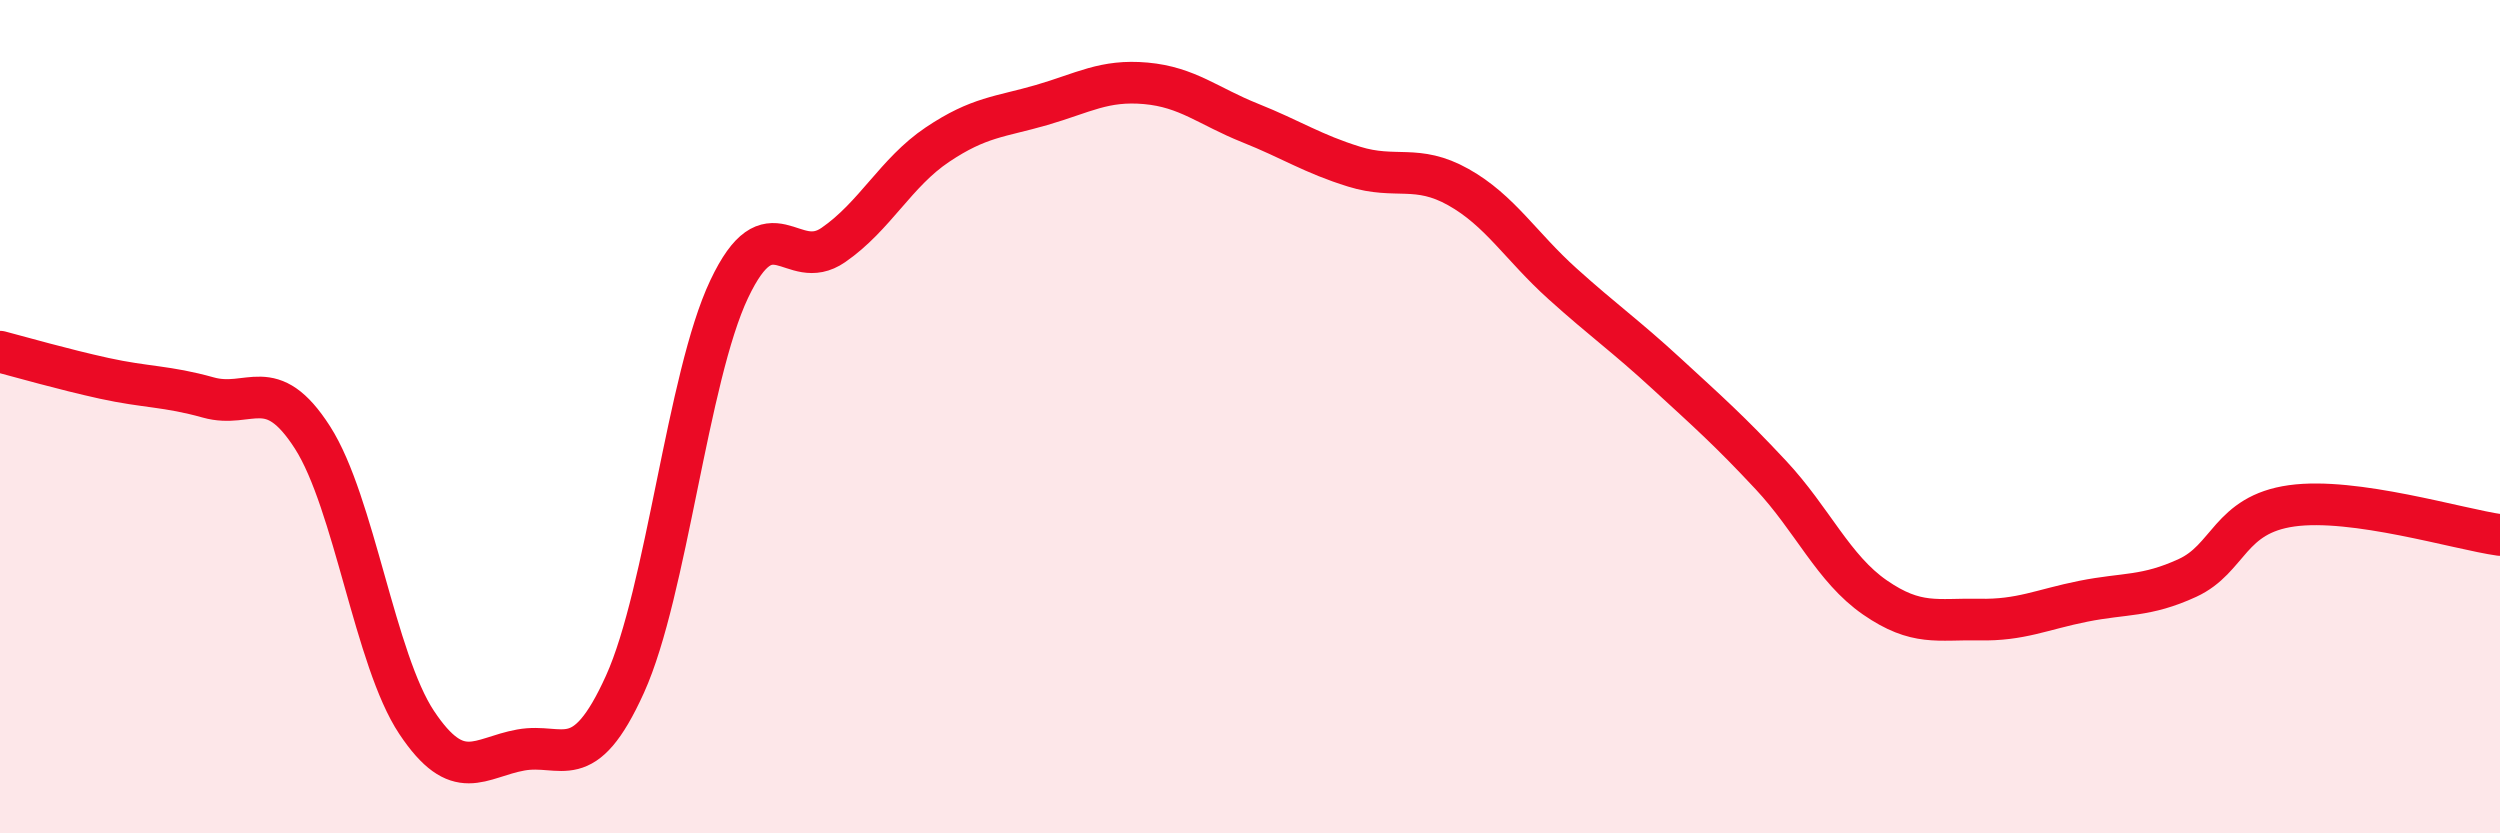 
    <svg width="60" height="20" viewBox="0 0 60 20" xmlns="http://www.w3.org/2000/svg">
      <path
        d="M 0,8.44 C 0.5,8.57 1.5,8.86 2.5,9.08 C 3.5,9.3 4,9.26 5,9.54 C 6,9.82 6.5,8.94 7.5,10.5 C 8.5,12.06 9,15.84 10,17.34 C 11,18.84 11.5,18.18 12.5,18 C 13.5,17.82 14,18.63 15,16.42 C 16,14.21 16.5,9.05 17.5,6.94 C 18.5,4.83 19,6.57 20,5.88 C 21,5.19 21.5,4.14 22.5,3.47 C 23.5,2.8 24,2.81 25,2.52 C 26,2.23 26.5,1.91 27.5,2 C 28.5,2.09 29,2.55 30,2.95 C 31,3.35 31.5,3.69 32.5,4 C 33.5,4.31 34,3.93 35,4.49 C 36,5.05 36.5,5.91 37.5,6.81 C 38.5,7.71 39,8.05 40,8.97 C 41,9.89 41.5,10.33 42.5,11.4 C 43.5,12.47 44,13.65 45,14.34 C 46,15.03 46.5,14.85 47.5,14.87 C 48.5,14.89 49,14.63 50,14.43 C 51,14.23 51.5,14.33 52.5,13.87 C 53.5,13.41 53.5,12.35 55,12.14 C 56.5,11.93 59,12.7 60,12.84L60 20L0 20Z"
        fill="#EB0A25"
        opacity="0.1"
        stroke-linecap="round"
        stroke-linejoin="round"
      />
      <path
        d="M 0,8.44 C 0.5,8.57 1.5,8.86 2.5,9.08 C 3.5,9.3 4,9.26 5,9.54 C 6,9.82 6.5,8.94 7.5,10.5 C 8.5,12.06 9,15.84 10,17.34 C 11,18.84 11.5,18.18 12.5,18 C 13.5,17.82 14,18.63 15,16.42 C 16,14.21 16.5,9.05 17.5,6.94 C 18.5,4.83 19,6.57 20,5.88 C 21,5.19 21.5,4.14 22.5,3.47 C 23.5,2.8 24,2.81 25,2.52 C 26,2.23 26.5,1.91 27.5,2 C 28.5,2.09 29,2.55 30,2.95 C 31,3.35 31.5,3.69 32.5,4 C 33.5,4.31 34,3.93 35,4.49 C 36,5.05 36.5,5.91 37.5,6.81 C 38.5,7.71 39,8.05 40,8.97 C 41,9.89 41.5,10.33 42.5,11.4 C 43.5,12.47 44,13.65 45,14.34 C 46,15.03 46.5,14.85 47.5,14.87 C 48.5,14.89 49,14.63 50,14.43 C 51,14.23 51.5,14.33 52.5,13.87 C 53.5,13.41 53.5,12.35 55,12.14 C 56.5,11.93 59,12.7 60,12.84"
        stroke="#EB0A25"
        stroke-width="1"
        fill="none"
        stroke-linecap="round"
        stroke-linejoin="round"
      />
    </svg>
  